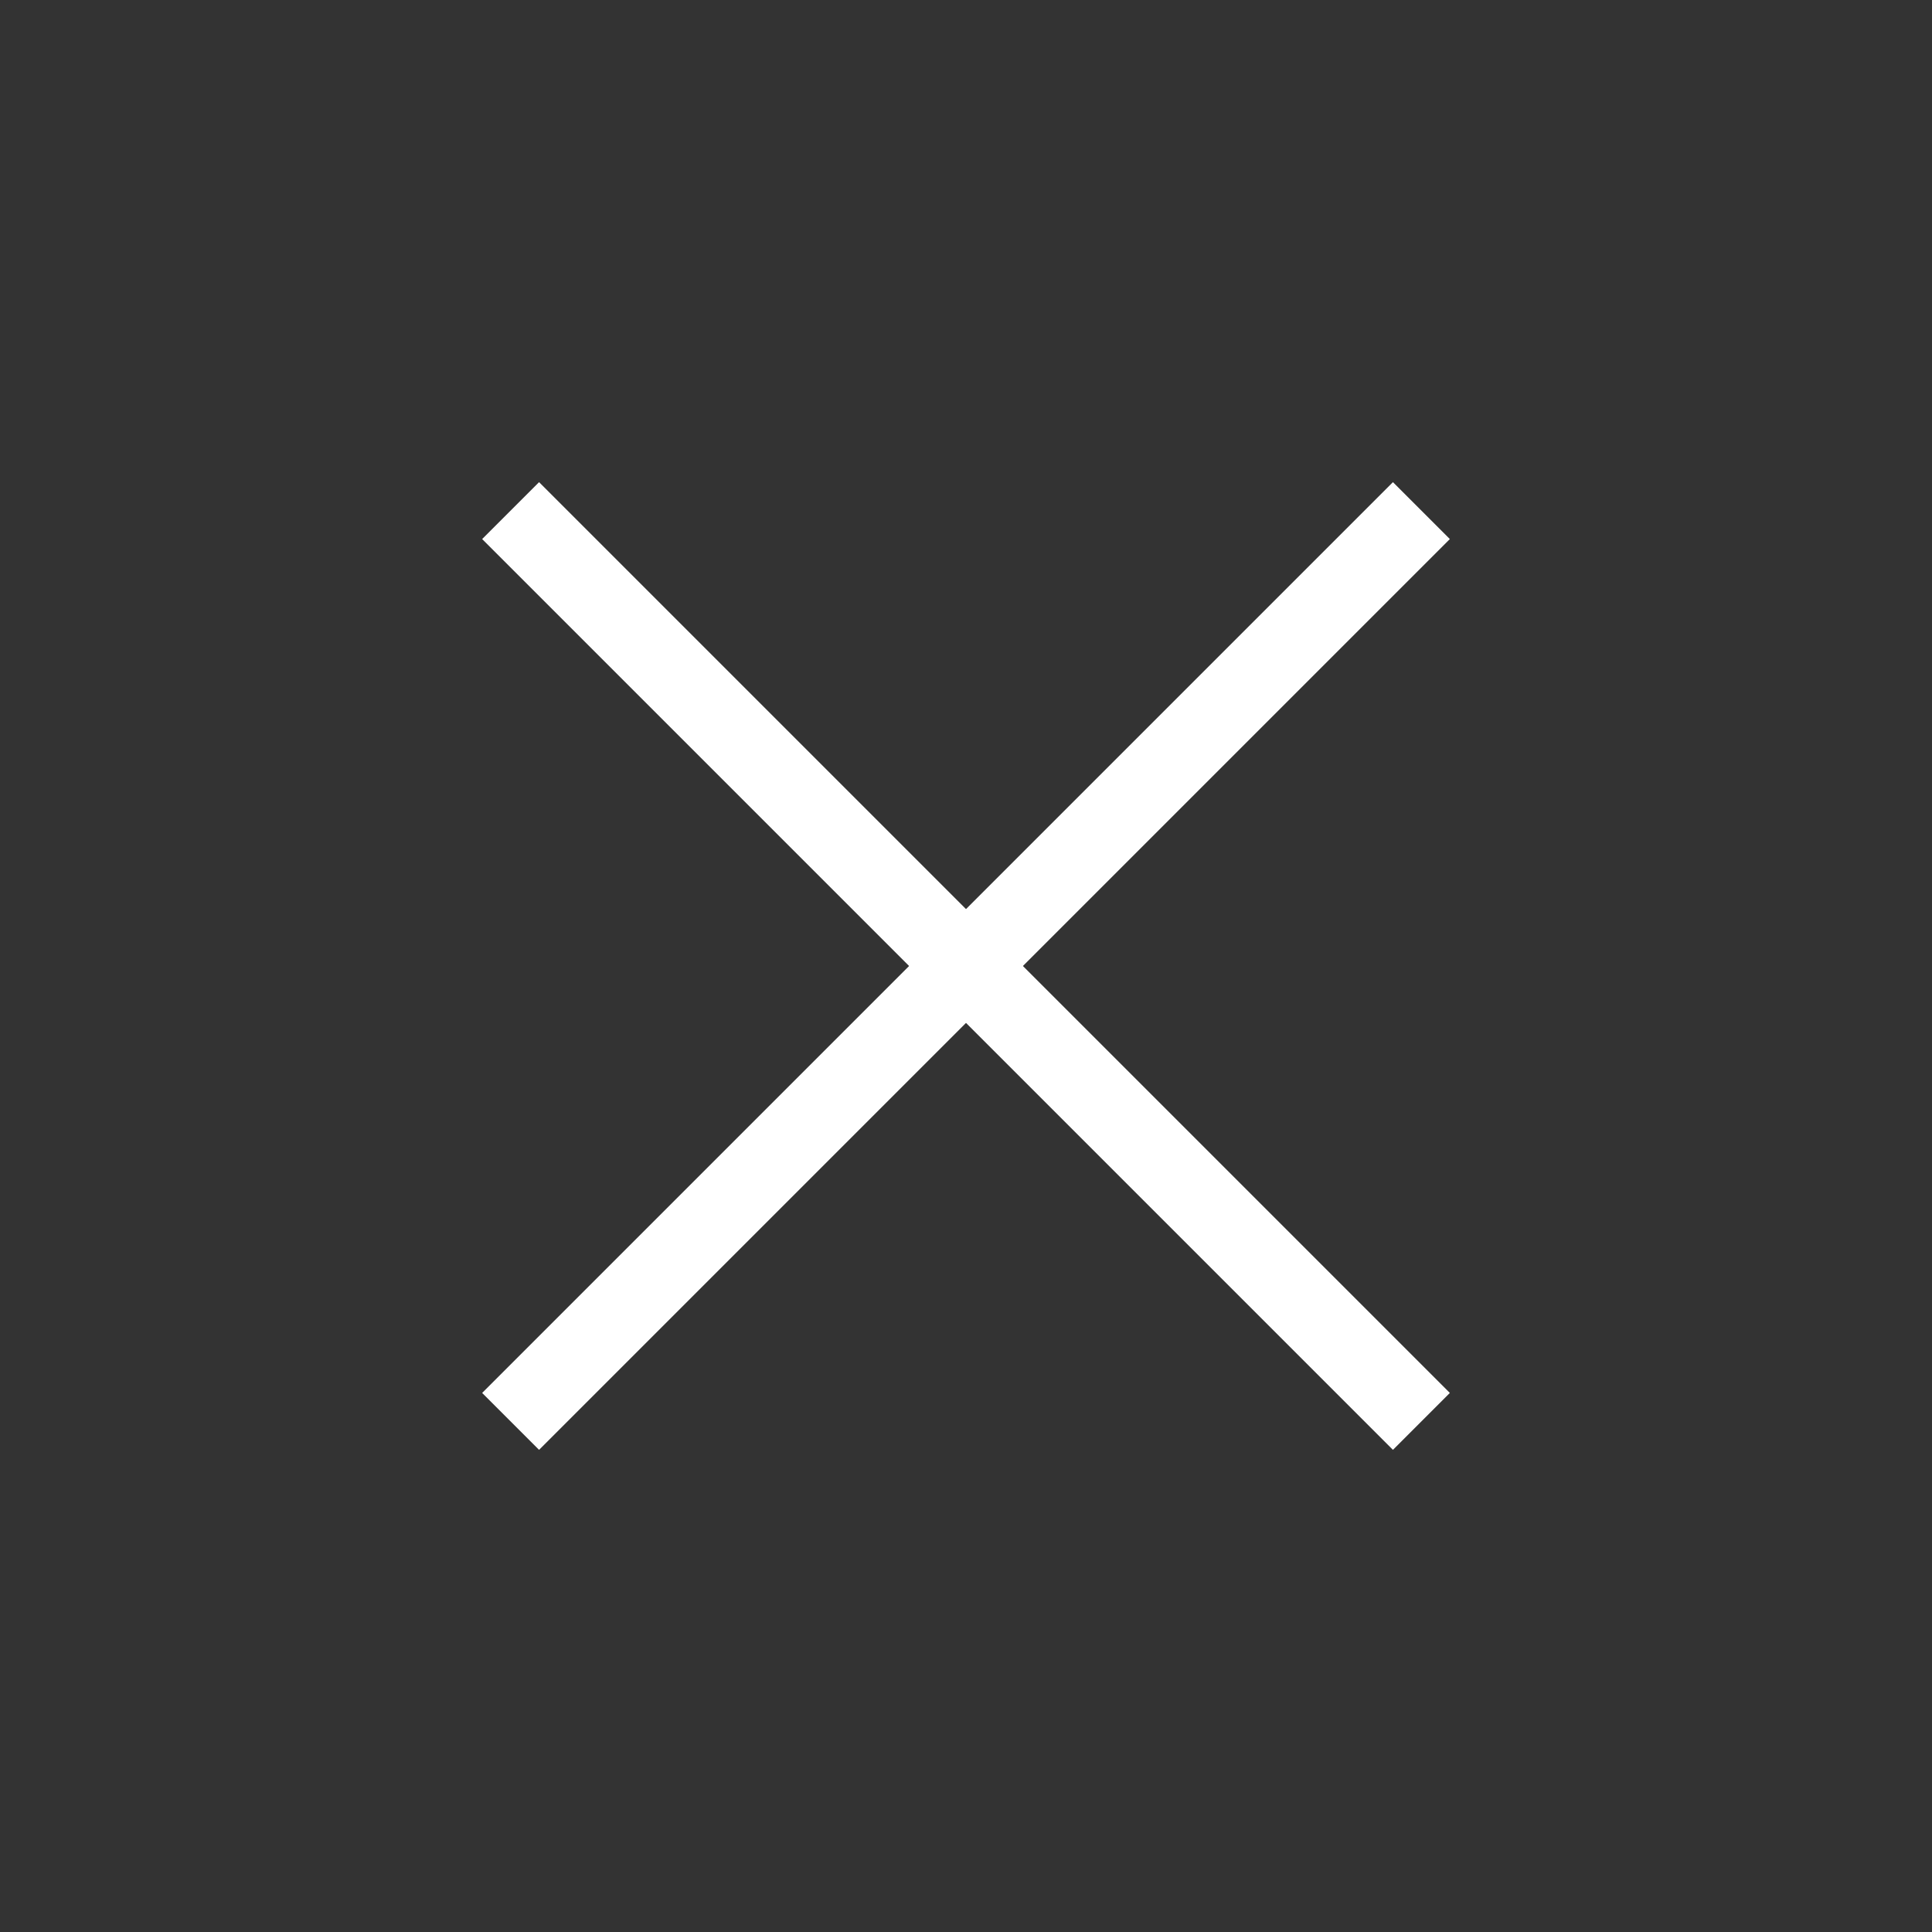 <svg width="24" height="24" viewBox="0 0 24 24" fill="none" xmlns="http://www.w3.org/2000/svg">
<rect x="0" y="0" width="24" height="24" fill="#333333" stroke="none"/>
<g id="close s">
<path id="Vector 5" d="M6.343 17.657L17.657 6.343" stroke="white"/>
<path id="Vector 6" d="M6.343 6.343L17.657 17.657" stroke="white"/>
</g>
</svg>
